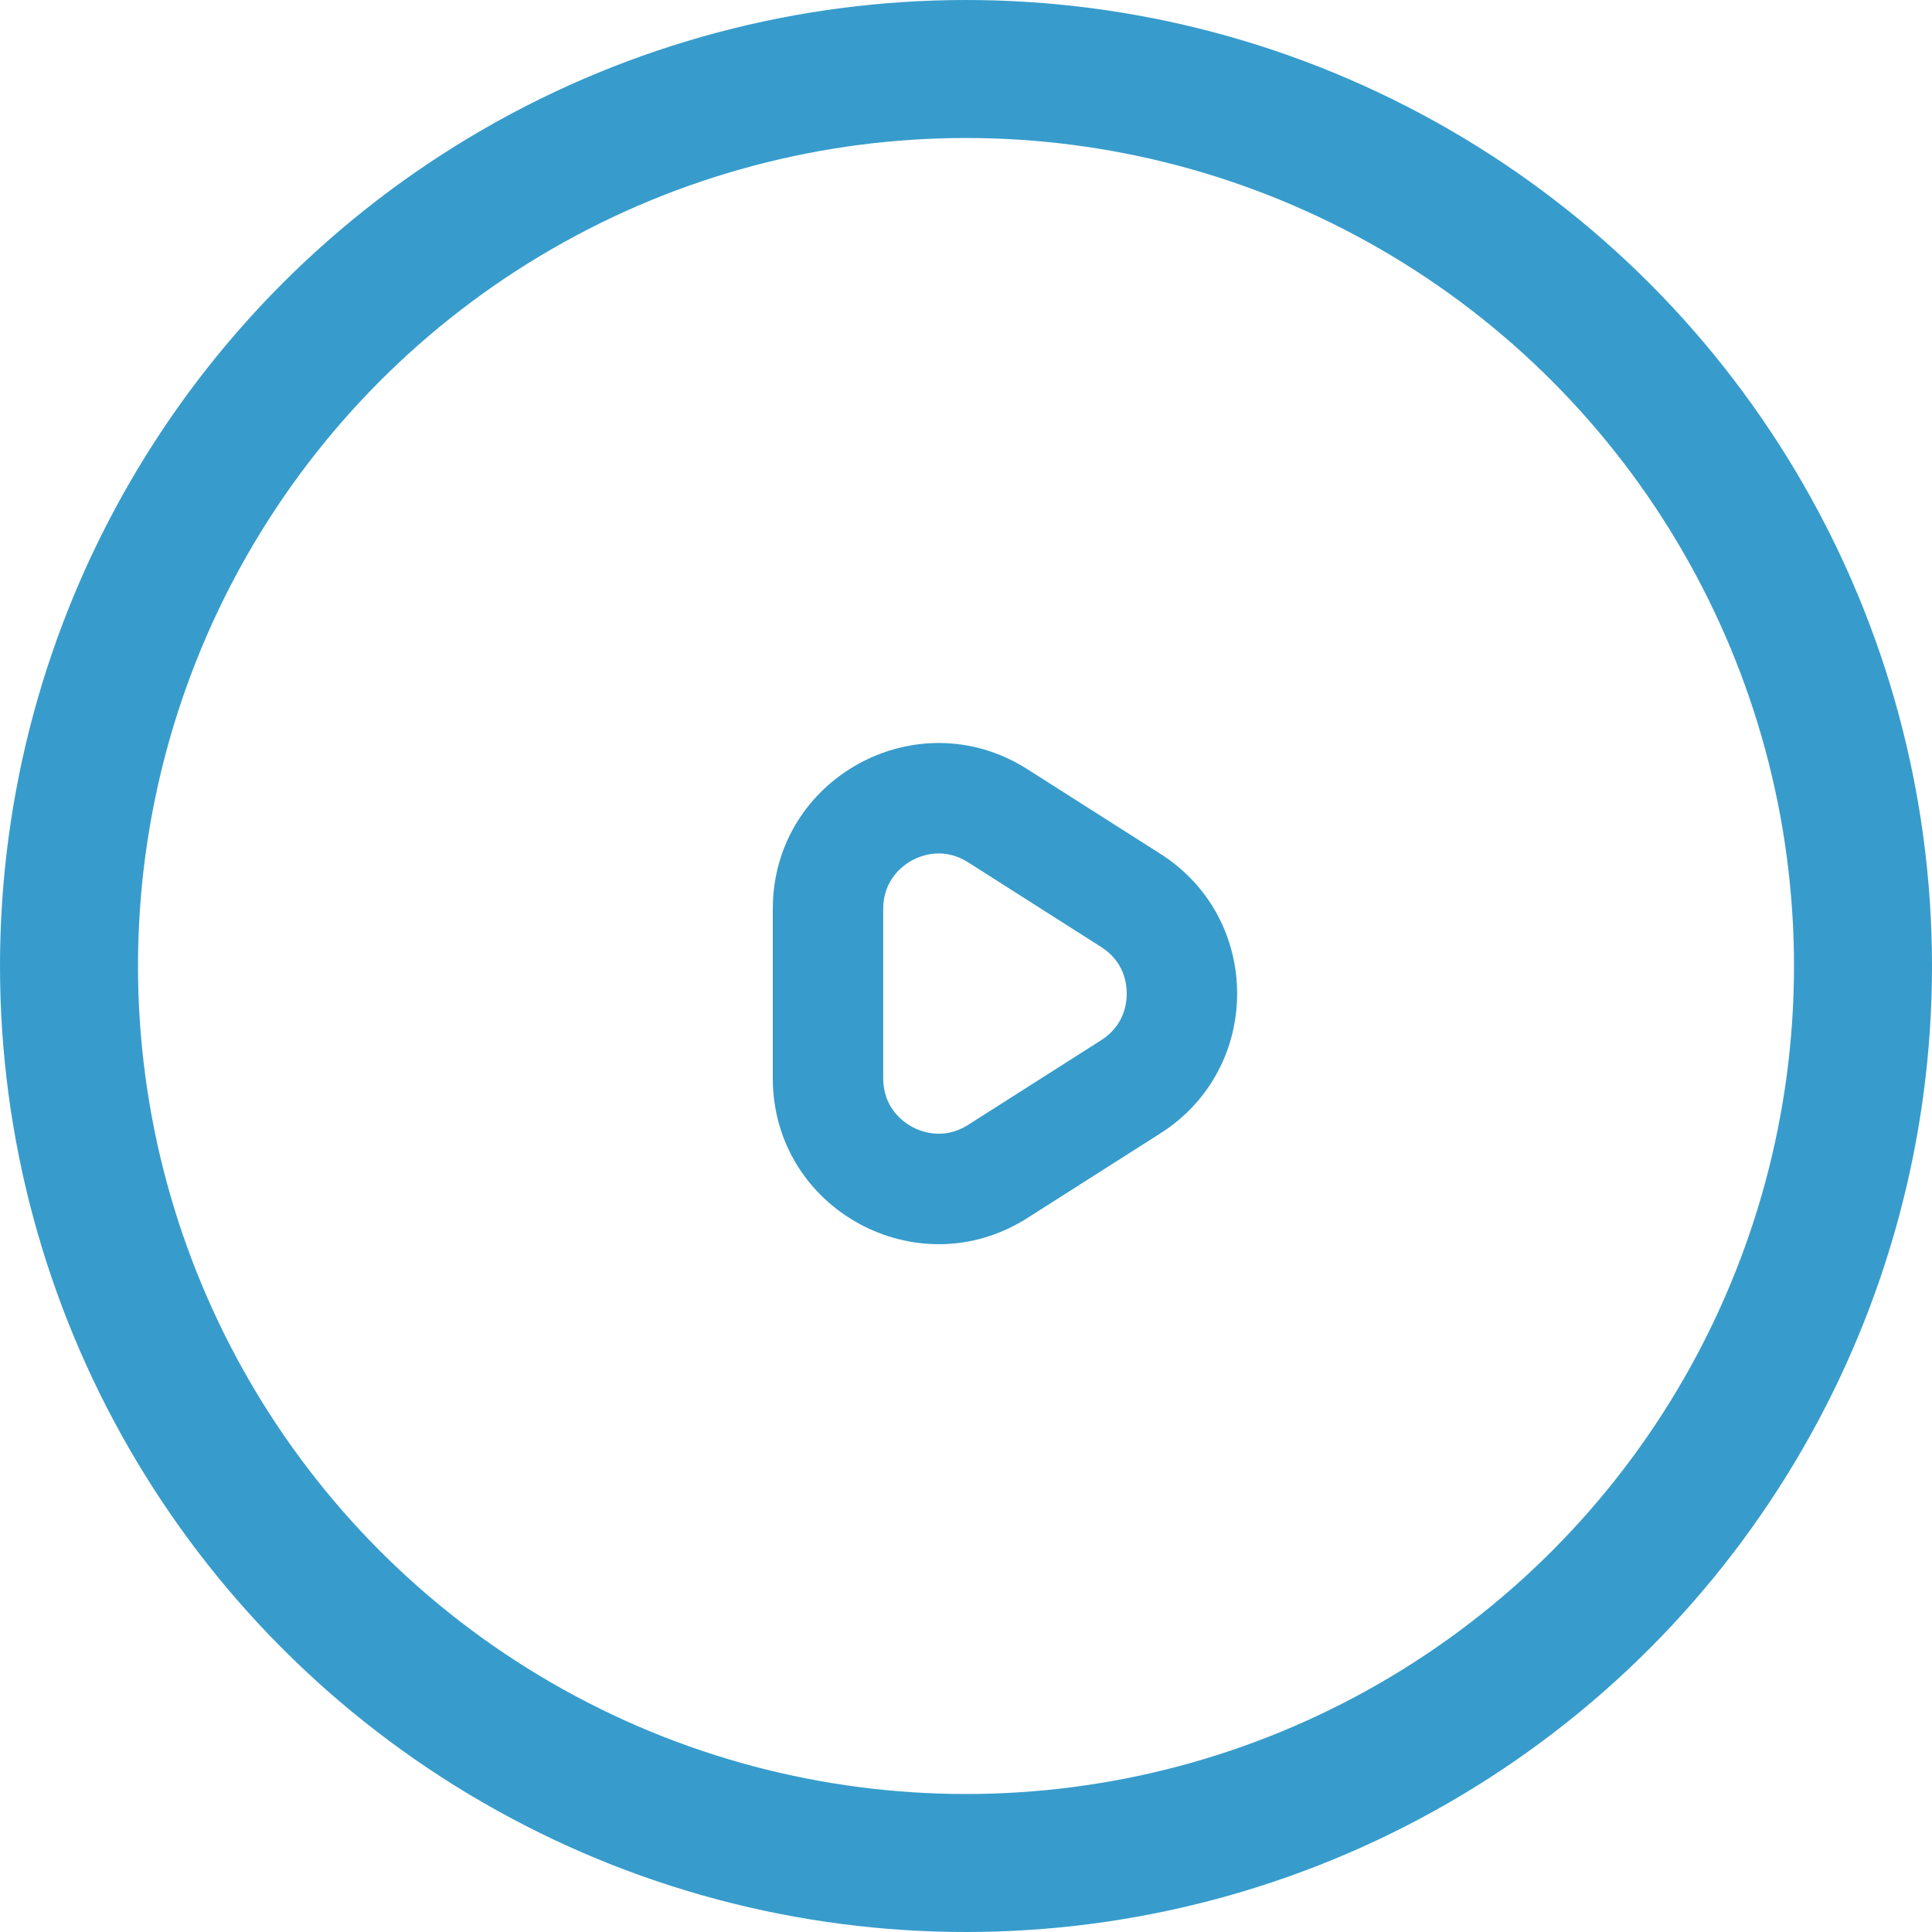 <svg xmlns="http://www.w3.org/2000/svg" width="35" height="35" viewBox="0 0 35 35">
  <g id="组_122" data-name="组 122" transform="translate(-1836 -549)">
    <g id="椭圆_152" data-name="椭圆 152" transform="translate(1836 549)" fill="none" stroke="#379ccc" stroke-width="2.5">
      <circle cx="17.5" cy="17.5" r="17.5" stroke="none"/>
      <circle cx="17.5" cy="17.5" r="16.25" fill="none"/>
    </g>
    <g id="多边形_2" data-name="多边形 2" transform="translate(1861 560) rotate(90)" fill="none">
      <path d="M4.469,3.977a3,3,0,0,1,5.062,0l1.535,2.412A3,3,0,0,1,8.535,11H5.465A3,3,0,0,1,2.934,6.389Z" stroke="none"/>
      <path d="M 7 4.588 C 6.795 4.588 6.413 4.648 6.156 5.051 L 4.621 7.463 C 4.335 7.914 4.503 8.325 4.588 8.481 C 4.674 8.637 4.931 9 5.465 9 L 8.535 9 C 9.069 9 9.326 8.637 9.412 8.481 C 9.497 8.325 9.665 7.914 9.379 7.463 L 7.844 5.051 C 7.587 4.648 7.205 4.588 7 4.588 M 7 2.588 C 7.971 2.588 8.942 3.051 9.531 3.977 L 11.066 6.389 C 12.337 8.387 10.902 11 8.535 11 L 5.465 11 C 3.098 11 1.663 8.387 2.934 6.389 L 4.469 3.977 C 5.058 3.051 6.029 2.588 7 2.588 Z" stroke="none" fill="#379ccc"/>
    </g>
  </g>
</svg>

